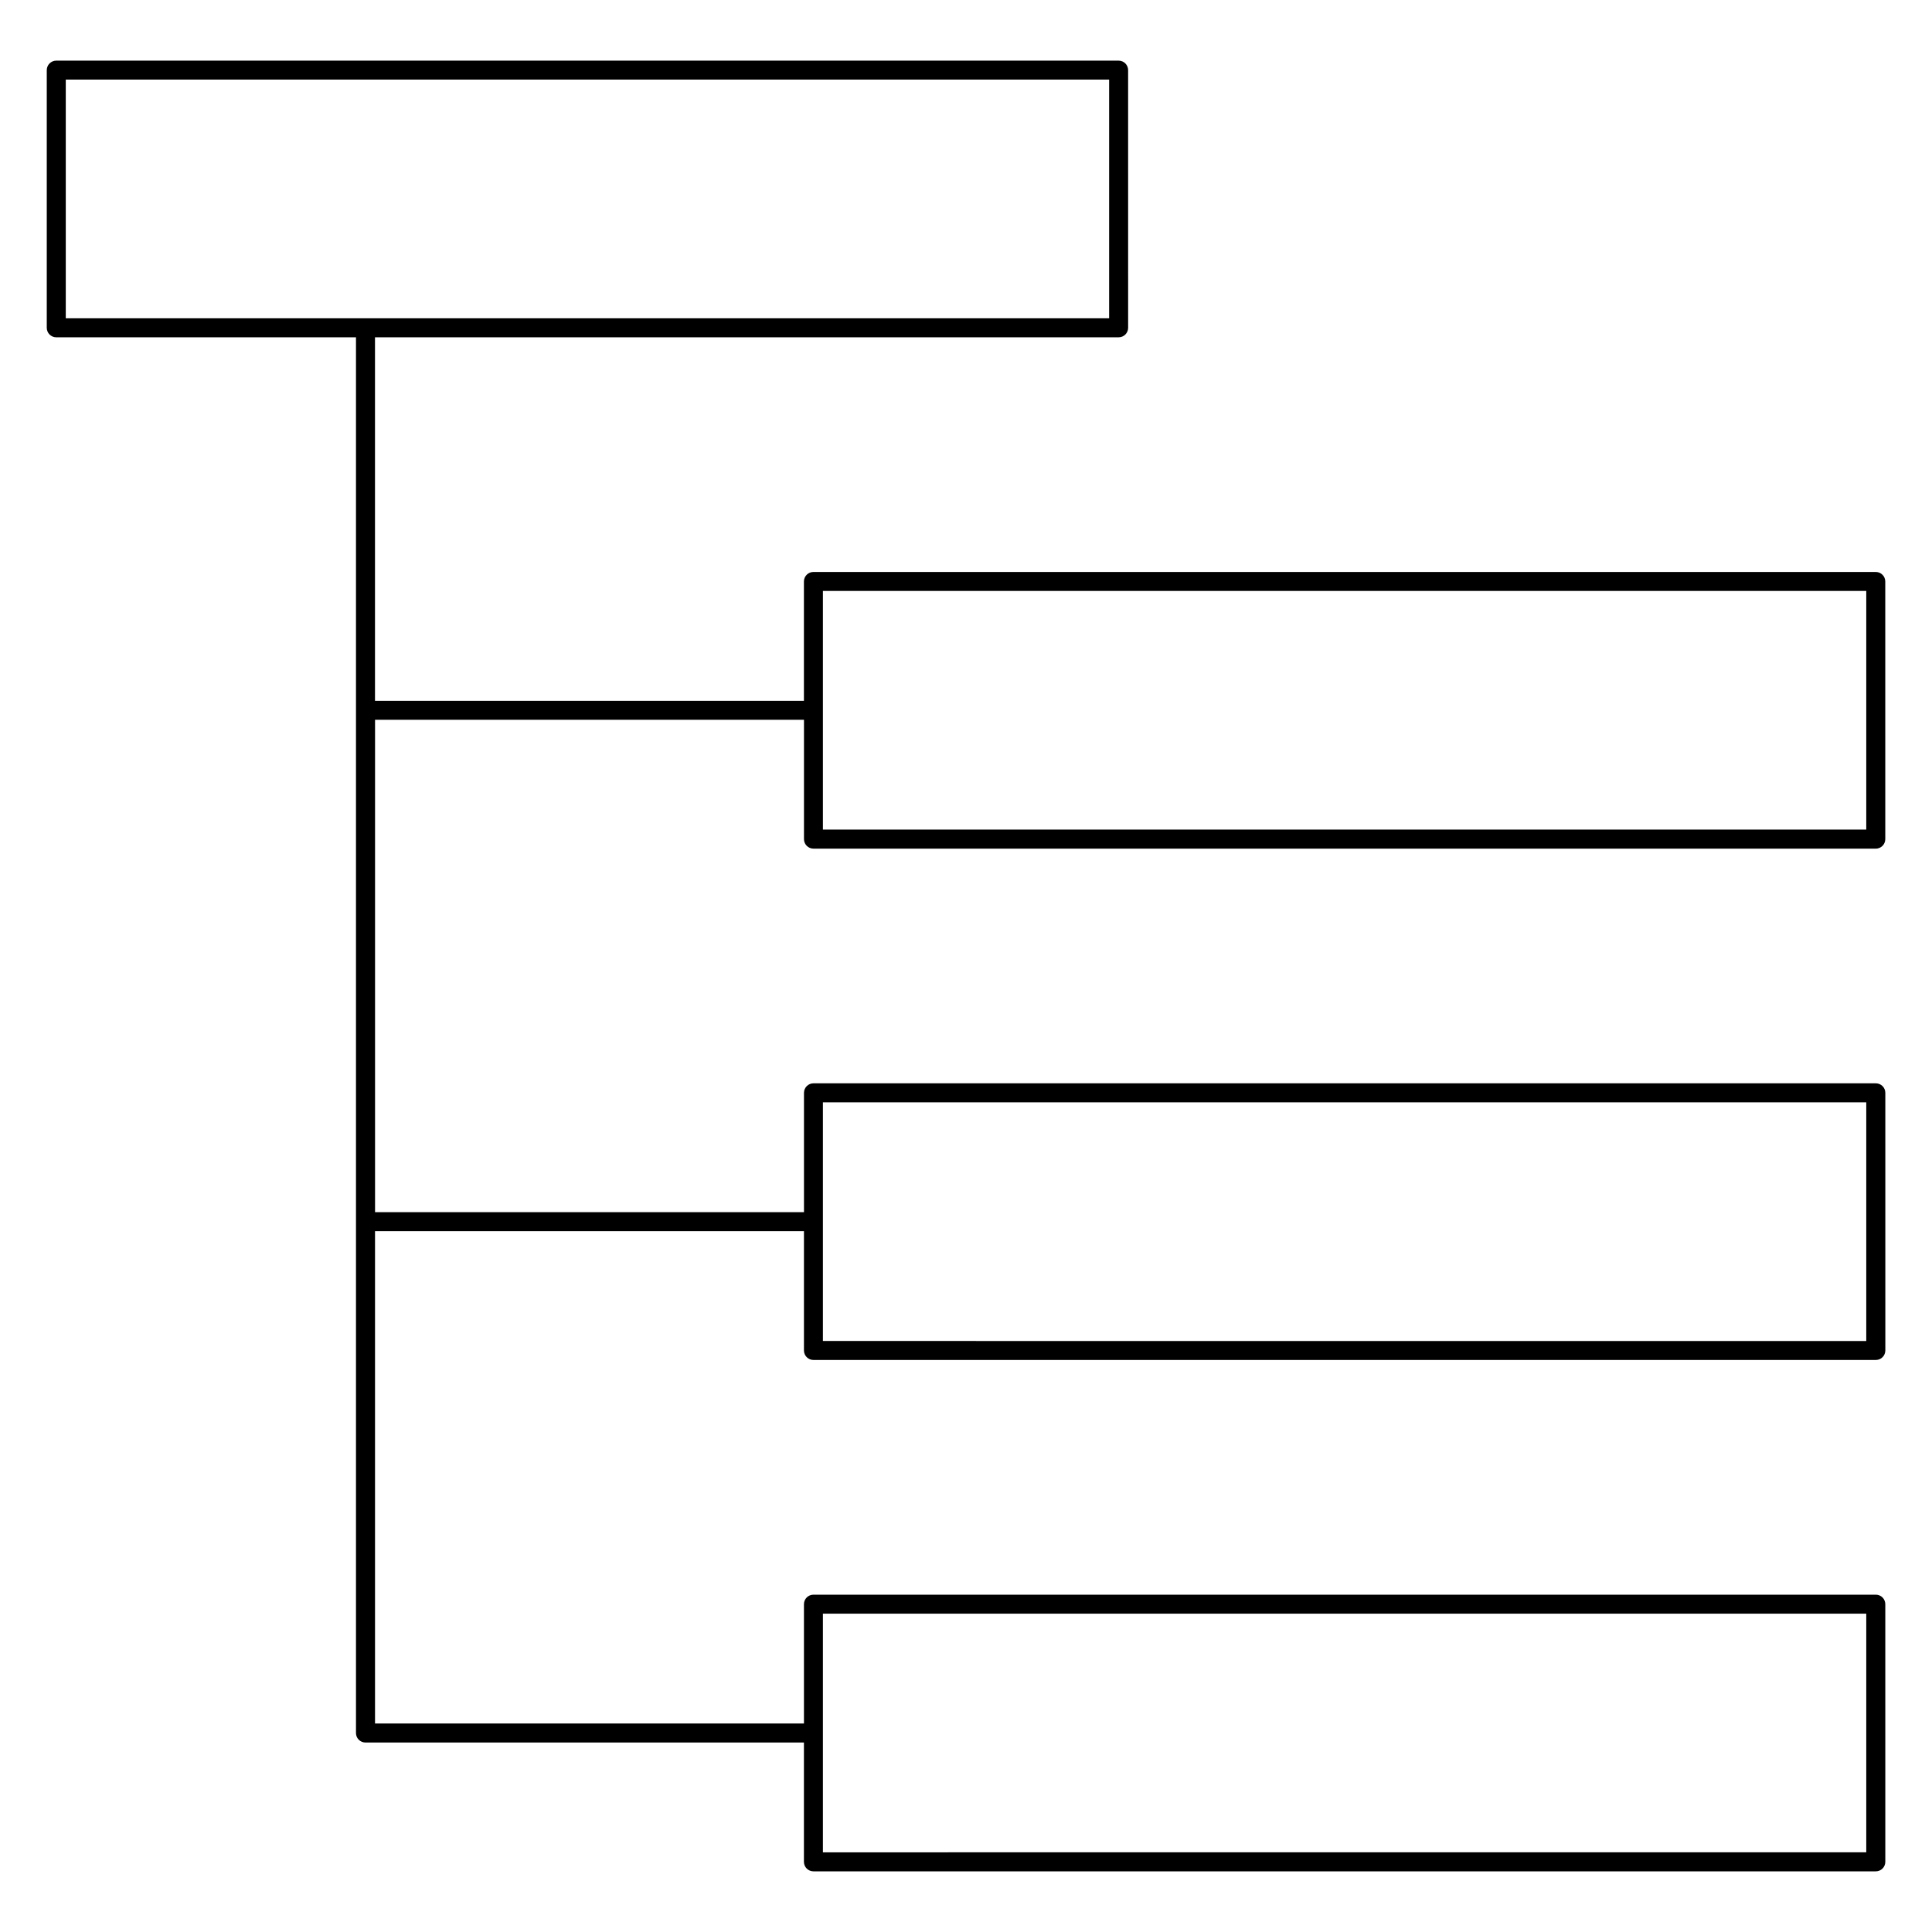 <?xml version="1.0" encoding="UTF-8"?>
<!-- Uploaded to: SVG Repo, www.svgrepo.com, Generator: SVG Repo Mixer Tools -->
<svg fill="#000000" width="800px" height="800px" version="1.1" viewBox="144 144 512 512" xmlns="http://www.w3.org/2000/svg">
 <path d="m359.56 368.9h281.54c1.391 0 2.519-1.129 2.519-2.519l-0.004-68.285c0-1.391-1.129-2.519-2.519-2.519h-281.53c-1.391 0-2.519 1.129-2.519 2.519v31.625h-113.67v-96.332h197.07c1.391 0 2.519-1.129 2.519-2.519l-0.004-68.281c0-1.391-1.129-2.519-2.519-2.519h-281.53c-1.391 0-2.519 1.129-2.519 2.519v68.281c0 1.391 1.129 2.519 2.519 2.519h79.426v369.88c0 1.391 1.129 2.519 2.519 2.519h116.19v31.617c0 1.391 1.129 2.519 2.519 2.519h281.54c1.391 0 2.519-1.129 2.519-2.519l-0.004-68.281c0-1.391-1.129-2.519-2.519-2.519h-281.53c-1.391 0-2.519 1.129-2.519 2.519v31.617h-113.67v-130.47h113.67v31.617c0 1.391 1.129 2.519 2.519 2.519h281.54c1.391 0 2.519-1.129 2.519-2.519l-0.004-68.277c0-1.391-1.129-2.519-2.519-2.519h-281.53c-1.391 0-2.519 1.129-2.519 2.519v31.625h-113.67v-130.48h113.67v31.617c0 1.395 1.125 2.523 2.519 2.523zm-198.13-203.8h276.5v63.246h-276.5zm200.65 406.54h276.5v63.242l-276.5 0.004zm0-135.51h276.5v63.25l-276.5-0.004zm0-135.52h276.5v63.242h-276.5z"/>
</svg>